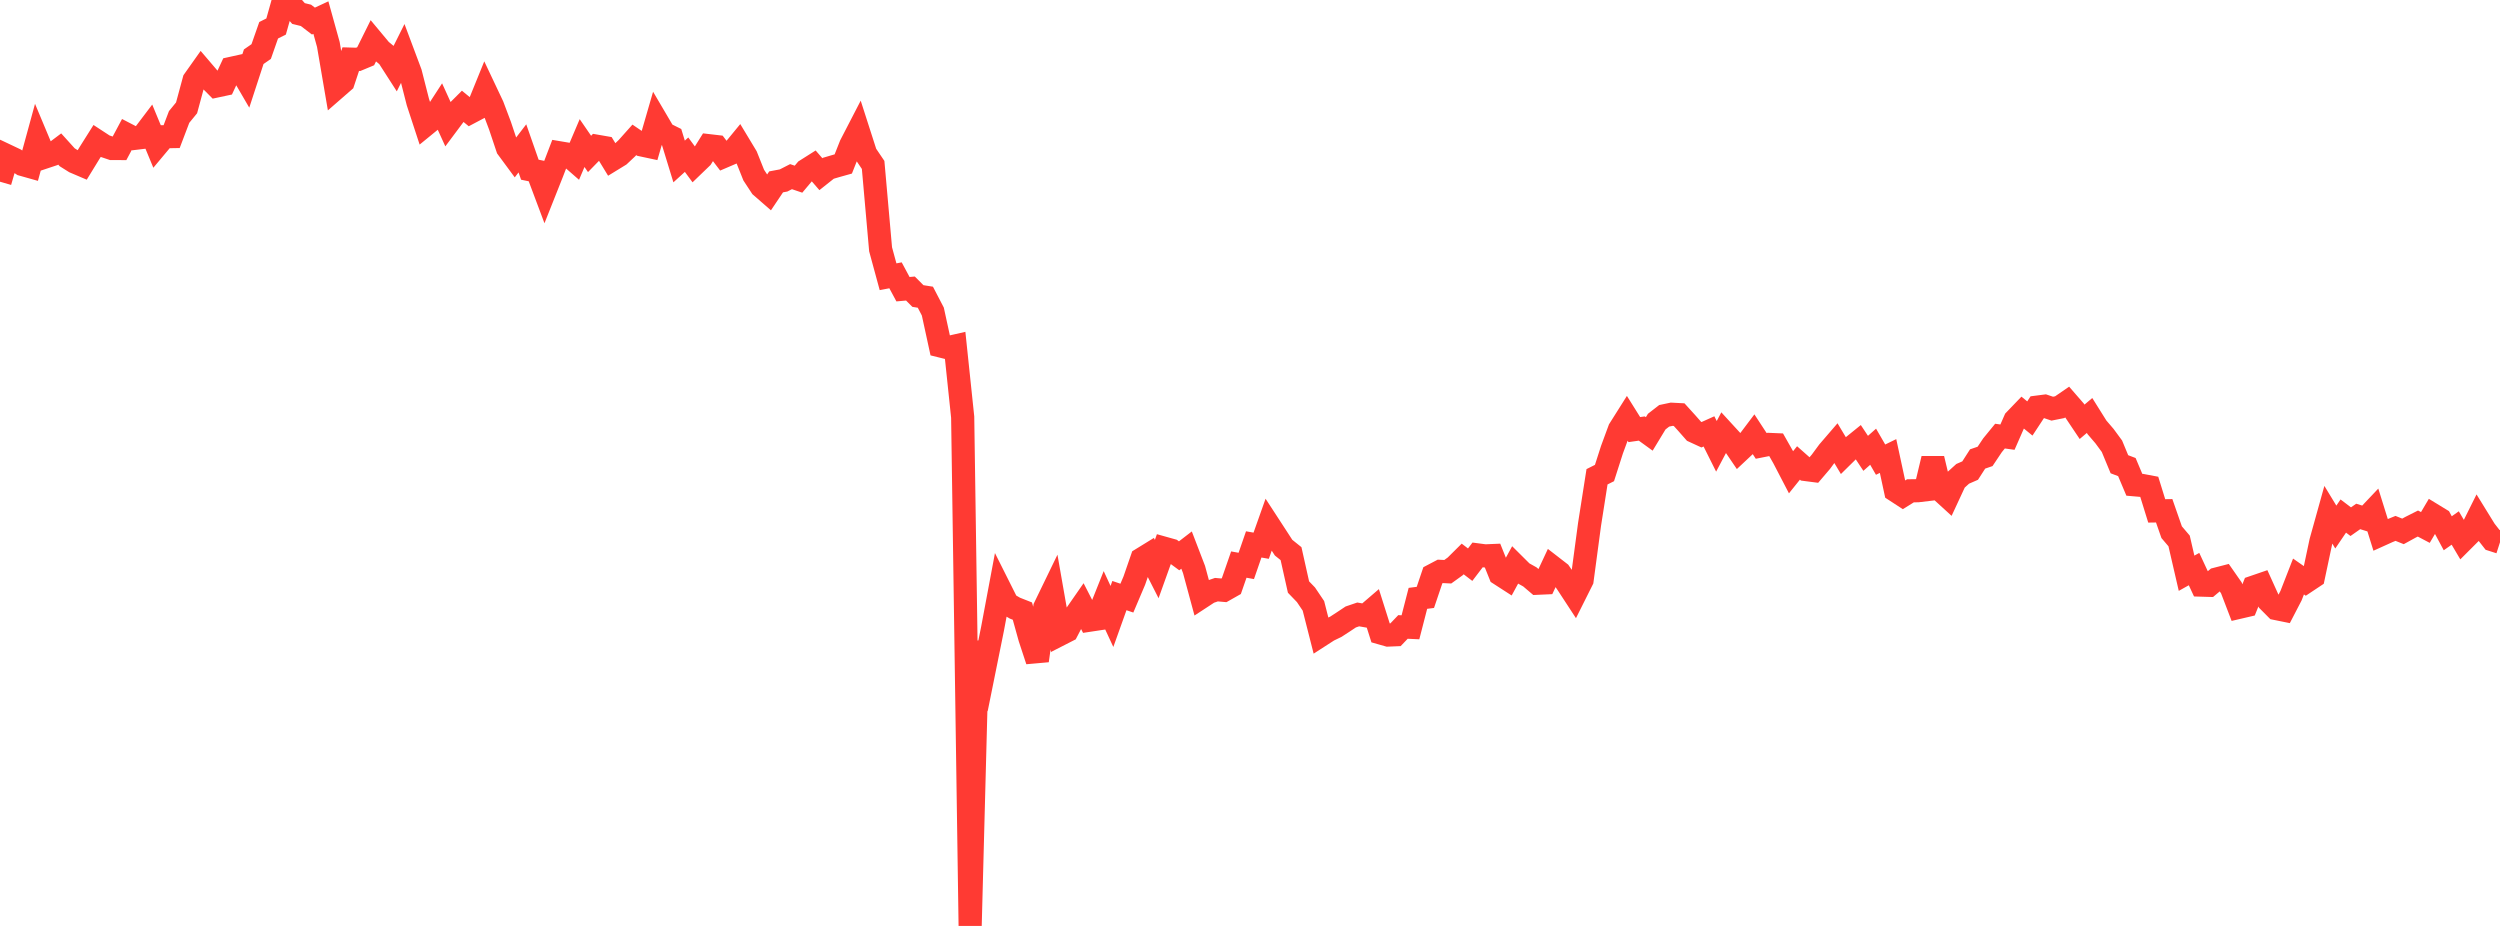 <?xml version="1.0" standalone="no"?>
<!DOCTYPE svg PUBLIC "-//W3C//DTD SVG 1.1//EN" "http://www.w3.org/Graphics/SVG/1.1/DTD/svg11.dtd">

<svg width="135" height="50" viewBox="0 0 135 50" preserveAspectRatio="none" 
  xmlns="http://www.w3.org/2000/svg"
  xmlns:xlink="http://www.w3.org/1999/xlink">


<polyline points="0.0, 9.812 0.403, 8.423 0.806, 8.614 1.209, 8.88 1.612, 8.994 2.015, 7.521 2.418, 8.483 2.821, 8.349 3.224, 8.046 3.627, 8.492 4.03, 8.745 4.433, 8.917 4.836, 8.26 5.239, 7.62 5.642, 7.883 6.045, 8.019 6.448, 8.02 6.851, 7.265 7.254, 7.474 7.657, 7.425 8.06, 6.893 8.463, 7.866 8.866, 7.384 9.269, 7.377 9.672, 6.317 10.075, 5.824 10.478, 4.335 10.881, 3.766 11.284, 4.238 11.687, 4.644 12.09, 4.558 12.493, 3.691 12.896, 3.602 13.299, 4.294 13.701, 3.063 14.104, 2.784 14.507, 1.634 14.91, 1.432 15.313, 0.0 15.716, 0.271 16.119, 0.73 16.522, 0.829 16.925, 1.138 17.328, 0.95 17.731, 2.402 18.134, 4.759 18.537, 4.408 18.94, 3.193 19.343, 3.205 19.746, 3.037 20.149, 2.226 20.552, 2.71 20.955, 3.043 21.358, 3.67 21.761, 2.862 22.164, 3.938 22.567, 5.516 22.97, 6.747 23.373, 6.418 23.776, 5.797 24.179, 6.683 24.582, 6.143 24.985, 5.74 25.388, 6.071 25.791, 5.858 26.194, 4.866 26.597, 5.718 27.0, 6.788 27.403, 7.992 27.806, 8.538 28.209, 8.012 28.612, 9.164 29.015, 9.247 29.418, 10.321 29.821, 9.306 30.224, 8.254 30.627, 8.322 31.03, 8.673 31.433, 7.726 31.836, 8.312 32.239, 7.899 32.642, 7.969 33.045, 8.63 33.448, 8.383 33.851, 8.004 34.254, 7.553 34.657, 7.827 35.06, 7.913 35.463, 6.521 35.866, 7.206 36.269, 7.406 36.672, 8.72 37.075, 8.353 37.478, 8.9 37.881, 8.512 38.284, 7.868 38.687, 7.915 39.09, 8.444 39.493, 8.271 39.896, 7.78 40.299, 8.448 40.701, 9.456 41.104, 10.07 41.507, 10.421 41.91, 9.821 42.313, 9.745 42.716, 9.539 43.119, 9.676 43.522, 9.196 43.925, 8.941 44.328, 9.406 44.731, 9.086 45.134, 8.967 45.537, 8.854 45.94, 7.836 46.343, 7.057 46.746, 8.31 47.149, 8.906 47.552, 13.462 47.955, 14.944 48.358, 14.867 48.761, 15.617 49.164, 15.581 49.567, 15.985 49.97, 16.049 50.373, 16.824 50.776, 18.677 51.179, 18.777 51.582, 18.685 51.985, 22.524 52.388, 50.0 52.791, 34.694 53.194, 35.947 53.597, 33.953 54.0, 31.803 54.403, 32.607 54.806, 32.84 55.209, 32.999 55.612, 34.449 56.015, 35.674 56.418, 32.798 56.821, 31.967 57.224, 34.265 57.627, 34.059 58.03, 33.285 58.433, 32.705 58.836, 33.49 59.239, 33.429 59.642, 32.419 60.045, 33.289 60.448, 32.162 60.851, 32.299 61.254, 31.35 61.657, 30.184 62.06, 29.936 62.463, 30.729 62.866, 29.605 63.269, 29.718 63.672, 30.014 64.075, 29.704 64.478, 30.753 64.881, 32.244 65.284, 31.98 65.687, 31.842 66.09, 31.877 66.493, 31.649 66.896, 30.487 67.299, 30.56 67.701, 29.398 68.104, 29.469 68.507, 28.332 68.91, 28.951 69.313, 29.573 69.716, 29.897 70.119, 31.7 70.522, 32.118 70.925, 32.716 71.328, 34.301 71.731, 34.041 72.134, 33.846 72.537, 33.584 72.94, 33.316 73.343, 33.179 73.746, 33.249 74.149, 32.903 74.552, 34.178 74.955, 34.293 75.358, 34.276 75.761, 33.855 76.164, 33.874 76.567, 32.311 76.97, 32.259 77.373, 31.066 77.776, 30.854 78.179, 30.874 78.582, 30.584 78.985, 30.184 79.388, 30.493 79.791, 29.965 80.194, 30.018 80.597, 30.001 81.0, 31.006 81.403, 31.266 81.806, 30.526 82.209, 30.927 82.612, 31.152 83.015, 31.495 83.418, 31.477 83.821, 30.614 84.224, 30.926 84.627, 31.513 85.03, 32.129 85.433, 31.323 85.836, 28.314 86.239, 25.746 86.642, 25.544 87.045, 24.287 87.448, 23.193 87.851, 22.554 88.254, 23.198 88.657, 23.14 89.06, 23.432 89.463, 22.767 89.866, 22.454 90.269, 22.369 90.672, 22.39 91.075, 22.834 91.478, 23.291 91.881, 23.477 92.284, 23.295 92.687, 24.102 93.09, 23.341 93.493, 23.78 93.896, 24.373 94.299, 23.995 94.701, 23.462 95.104, 24.078 95.507, 23.998 95.91, 24.015 96.313, 24.726 96.716, 25.501 97.119, 24.999 97.522, 25.356 97.925, 25.408 98.328, 24.936 98.731, 24.389 99.134, 23.921 99.537, 24.594 99.94, 24.197 100.343, 23.871 100.746, 24.48 101.149, 24.123 101.552, 24.821 101.955, 24.624 102.358, 26.493 102.761, 26.755 103.164, 26.504 103.567, 26.498 103.97, 26.45 104.373, 24.768 104.776, 26.452 105.179, 26.82 105.582, 25.952 105.985, 25.587 106.388, 25.411 106.791, 24.784 107.194, 24.646 107.597, 24.043 108.0, 23.55 108.403, 23.606 108.806, 22.688 109.209, 22.268 109.612, 22.598 110.015, 21.984 110.418, 21.932 110.821, 22.068 111.224, 21.988 111.627, 21.711 112.03, 22.175 112.433, 22.777 112.836, 22.436 113.239, 23.079 113.642, 23.549 114.045, 24.097 114.448, 25.069 114.851, 25.222 115.254, 26.177 115.657, 26.212 116.06, 26.288 116.463, 27.588 116.866, 27.582 117.269, 28.738 117.672, 29.211 118.075, 30.955 118.478, 30.73 118.881, 31.596 119.284, 31.608 119.687, 31.27 120.09, 31.166 120.493, 31.744 120.896, 32.797 121.299, 32.703 121.701, 31.703 122.104, 31.565 122.507, 32.455 122.91, 32.861 123.313, 32.943 123.716, 32.166 124.119, 31.131 124.522, 31.413 124.925, 31.145 125.328, 29.244 125.731, 27.797 126.134, 28.461 126.537, 27.866 126.94, 28.171 127.343, 27.888 127.746, 28.013 128.149, 27.587 128.552, 28.879 128.955, 28.697 129.358, 28.533 129.761, 28.695 130.164, 28.474 130.567, 28.271 130.97, 28.484 131.373, 27.801 131.776, 28.047 132.179, 28.797 132.582, 28.512 132.985, 29.194 133.388, 28.791 133.791, 27.983 134.194, 28.636 134.597, 29.152 135.0, 29.282" fill="none" stroke="#ff3a33" stroke-width="1.25"/>

</svg>